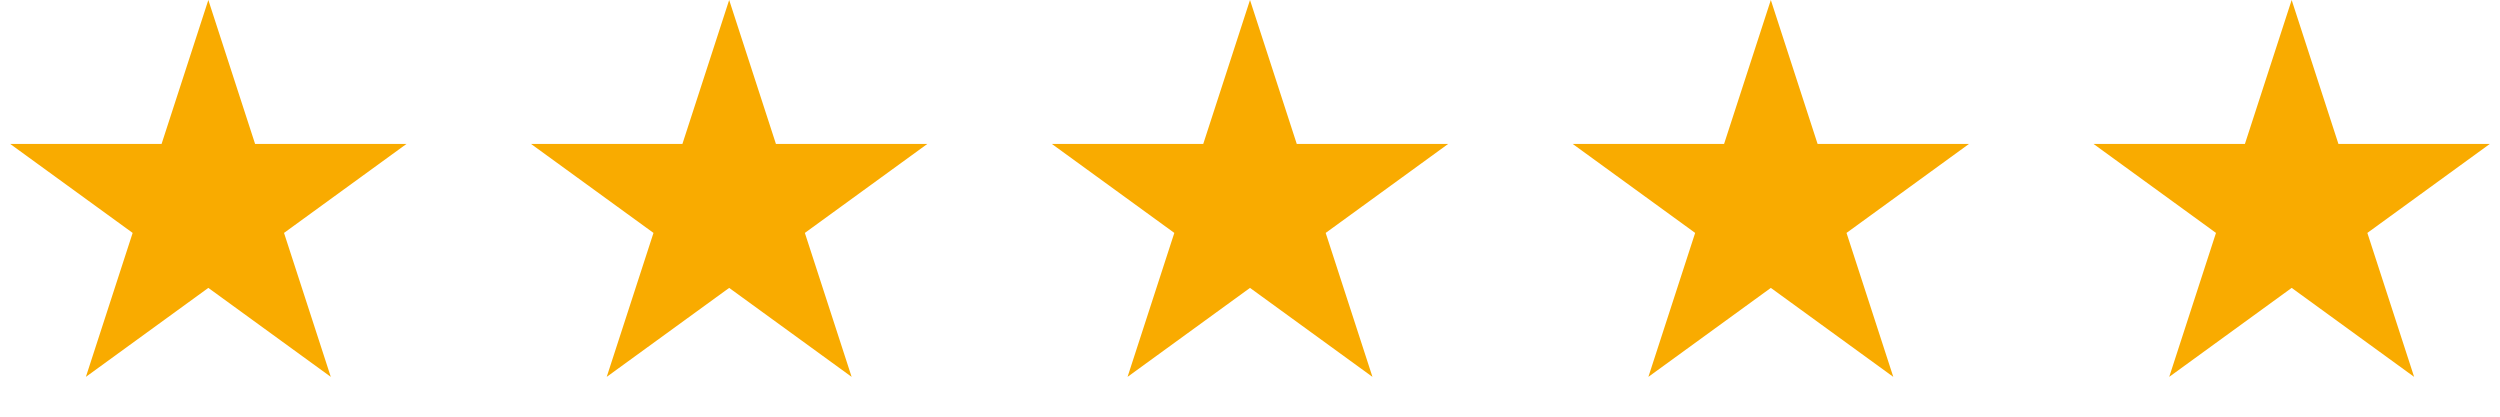 <svg fill="none" height="17" viewBox="0 0 102 17" width="102" xmlns="http://www.w3.org/2000/svg"><g fill="#f9ab00"><path d="m29.75 0 1.908 5.873h6.176l-4.996 3.63 1.908 5.873-4.996-3.63-4.996 3.63 1.908-5.873-4.996-3.63h6.176z"/><path d="m8.5 0 1.908 5.873h6.176l-4.996 3.63 1.908 5.873-4.996-3.63-4.996 3.63 1.908-5.873-4.996-3.63h6.176z"/><path d="m51 0 1.908 5.873h6.176l-4.996 3.63 1.908 5.873-4.996-3.63-4.996 3.63 1.908-5.873-4.996-3.63h6.176z"/><path d="m72.25 0 1.908 5.873h6.176l-4.996 3.63 1.908 5.873-4.996-3.63-4.996 3.63 1.908-5.873-4.996-3.63h6.176z"/><path d="m93.5 0 1.908 5.873h6.176l-4.996 3.63 1.908 5.873-4.996-3.63-4.996 3.63 1.908-5.873-4.996-3.63h6.176z"/></g></svg>